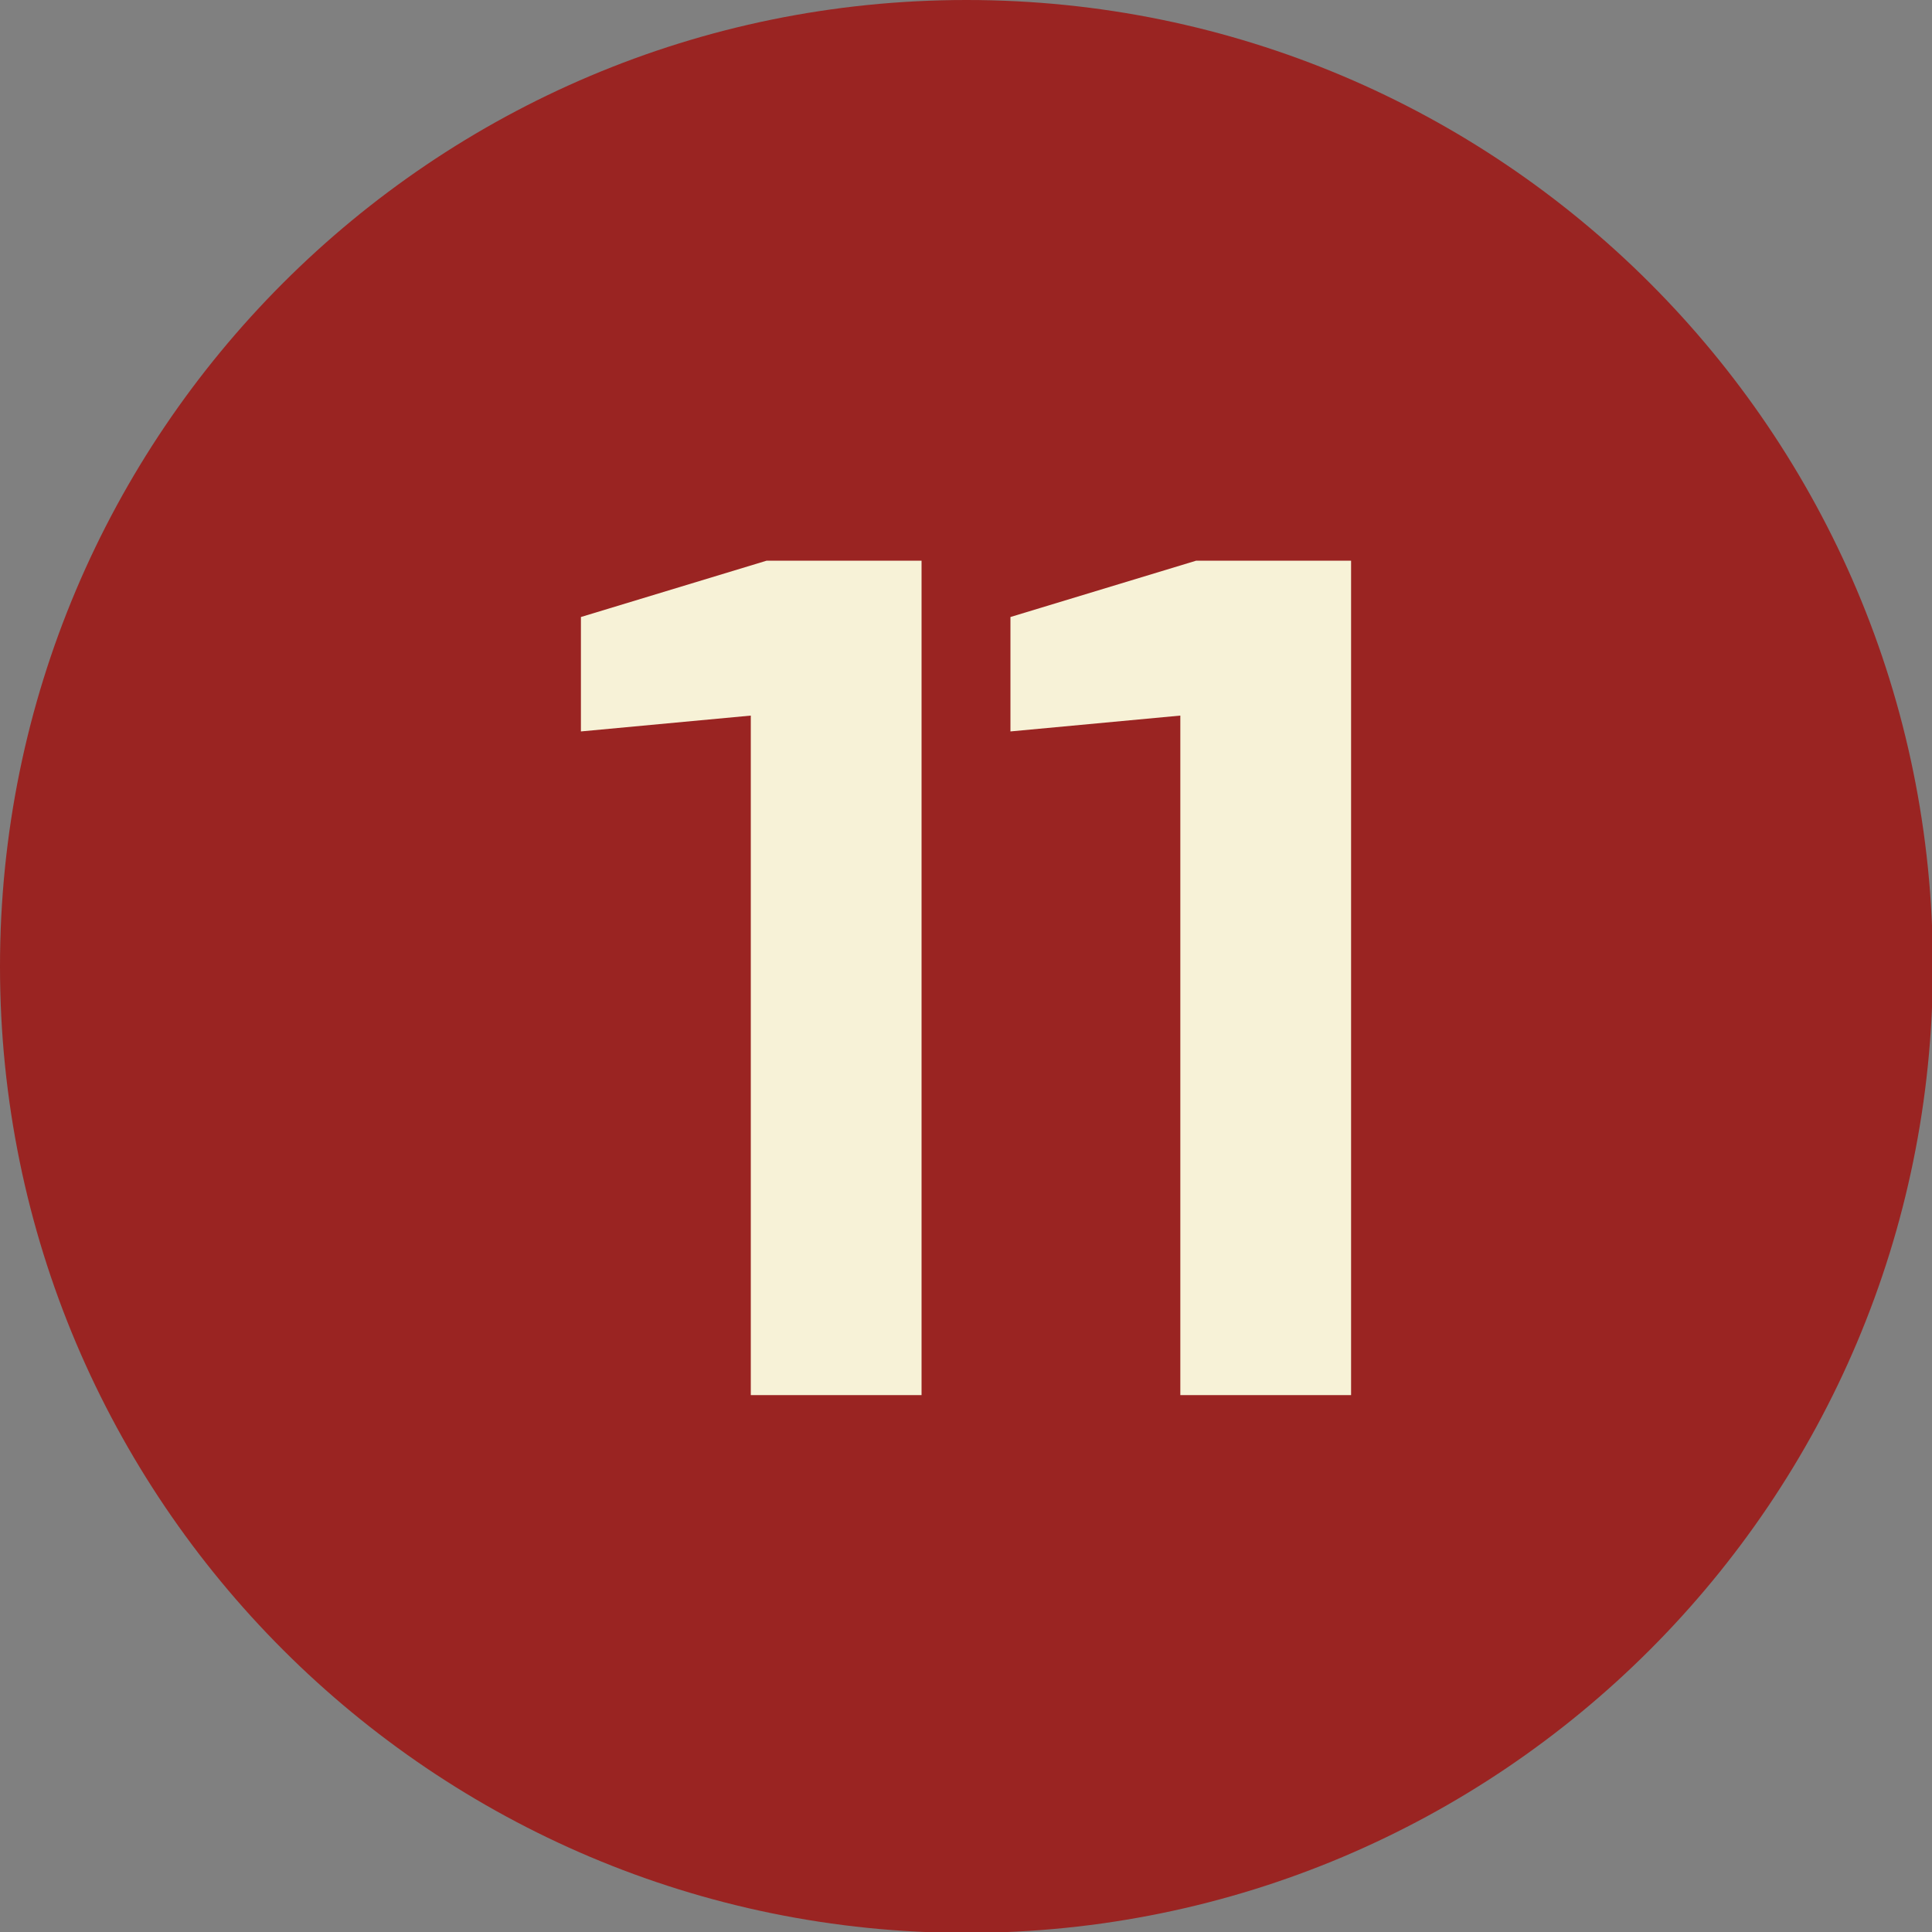 <?xml version="1.0" encoding="UTF-8"?> <svg xmlns="http://www.w3.org/2000/svg" xmlns:xlink="http://www.w3.org/1999/xlink" xmlns:xodm="http://www.corel.com/coreldraw/odm/2003" xml:space="preserve" width="18mm" height="18mm" version="1.1" style="shape-rendering:geometricPrecision; text-rendering:geometricPrecision; image-rendering:optimizeQuality; fill-rule:evenodd; clip-rule:evenodd" viewBox="0 0 21.95 21.95"><rect x="0" y="0" width="21.95" height="21.95" fill="#808080" stroke="none"/> <defs> <style type="text/css"> .fil0 {fill:#9A2422} .fil1 {fill:#F7F2D7;fill-rule:nonzero} </style> </defs> <g id="Слой_x0020_1">  <path class="fil0" d="M10.98 0c6.06,0 10.98,4.91 10.98,10.98 0,6.06 -4.91,10.98 -10.98,10.98 -6.06,0 -10.98,-4.91 -10.98,-10.98 0,-6.06 4.91,-10.98 10.98,-10.98z"></path> <g id="_2880700088256"> <polygon class="fil1" points="8.53,15.84 8.53,8.13 6.6,8.31 6.6,7.01 8.71,6.37 10.47,6.37 10.47,15.85 8.53,15.85 "></polygon> <polygon class="fil1" points="13.41,15.84 13.41,8.13 11.48,8.31 11.48,7.01 13.59,6.37 15.35,6.37 15.35,15.85 13.41,15.85 "></polygon> </g> </g> </svg> 